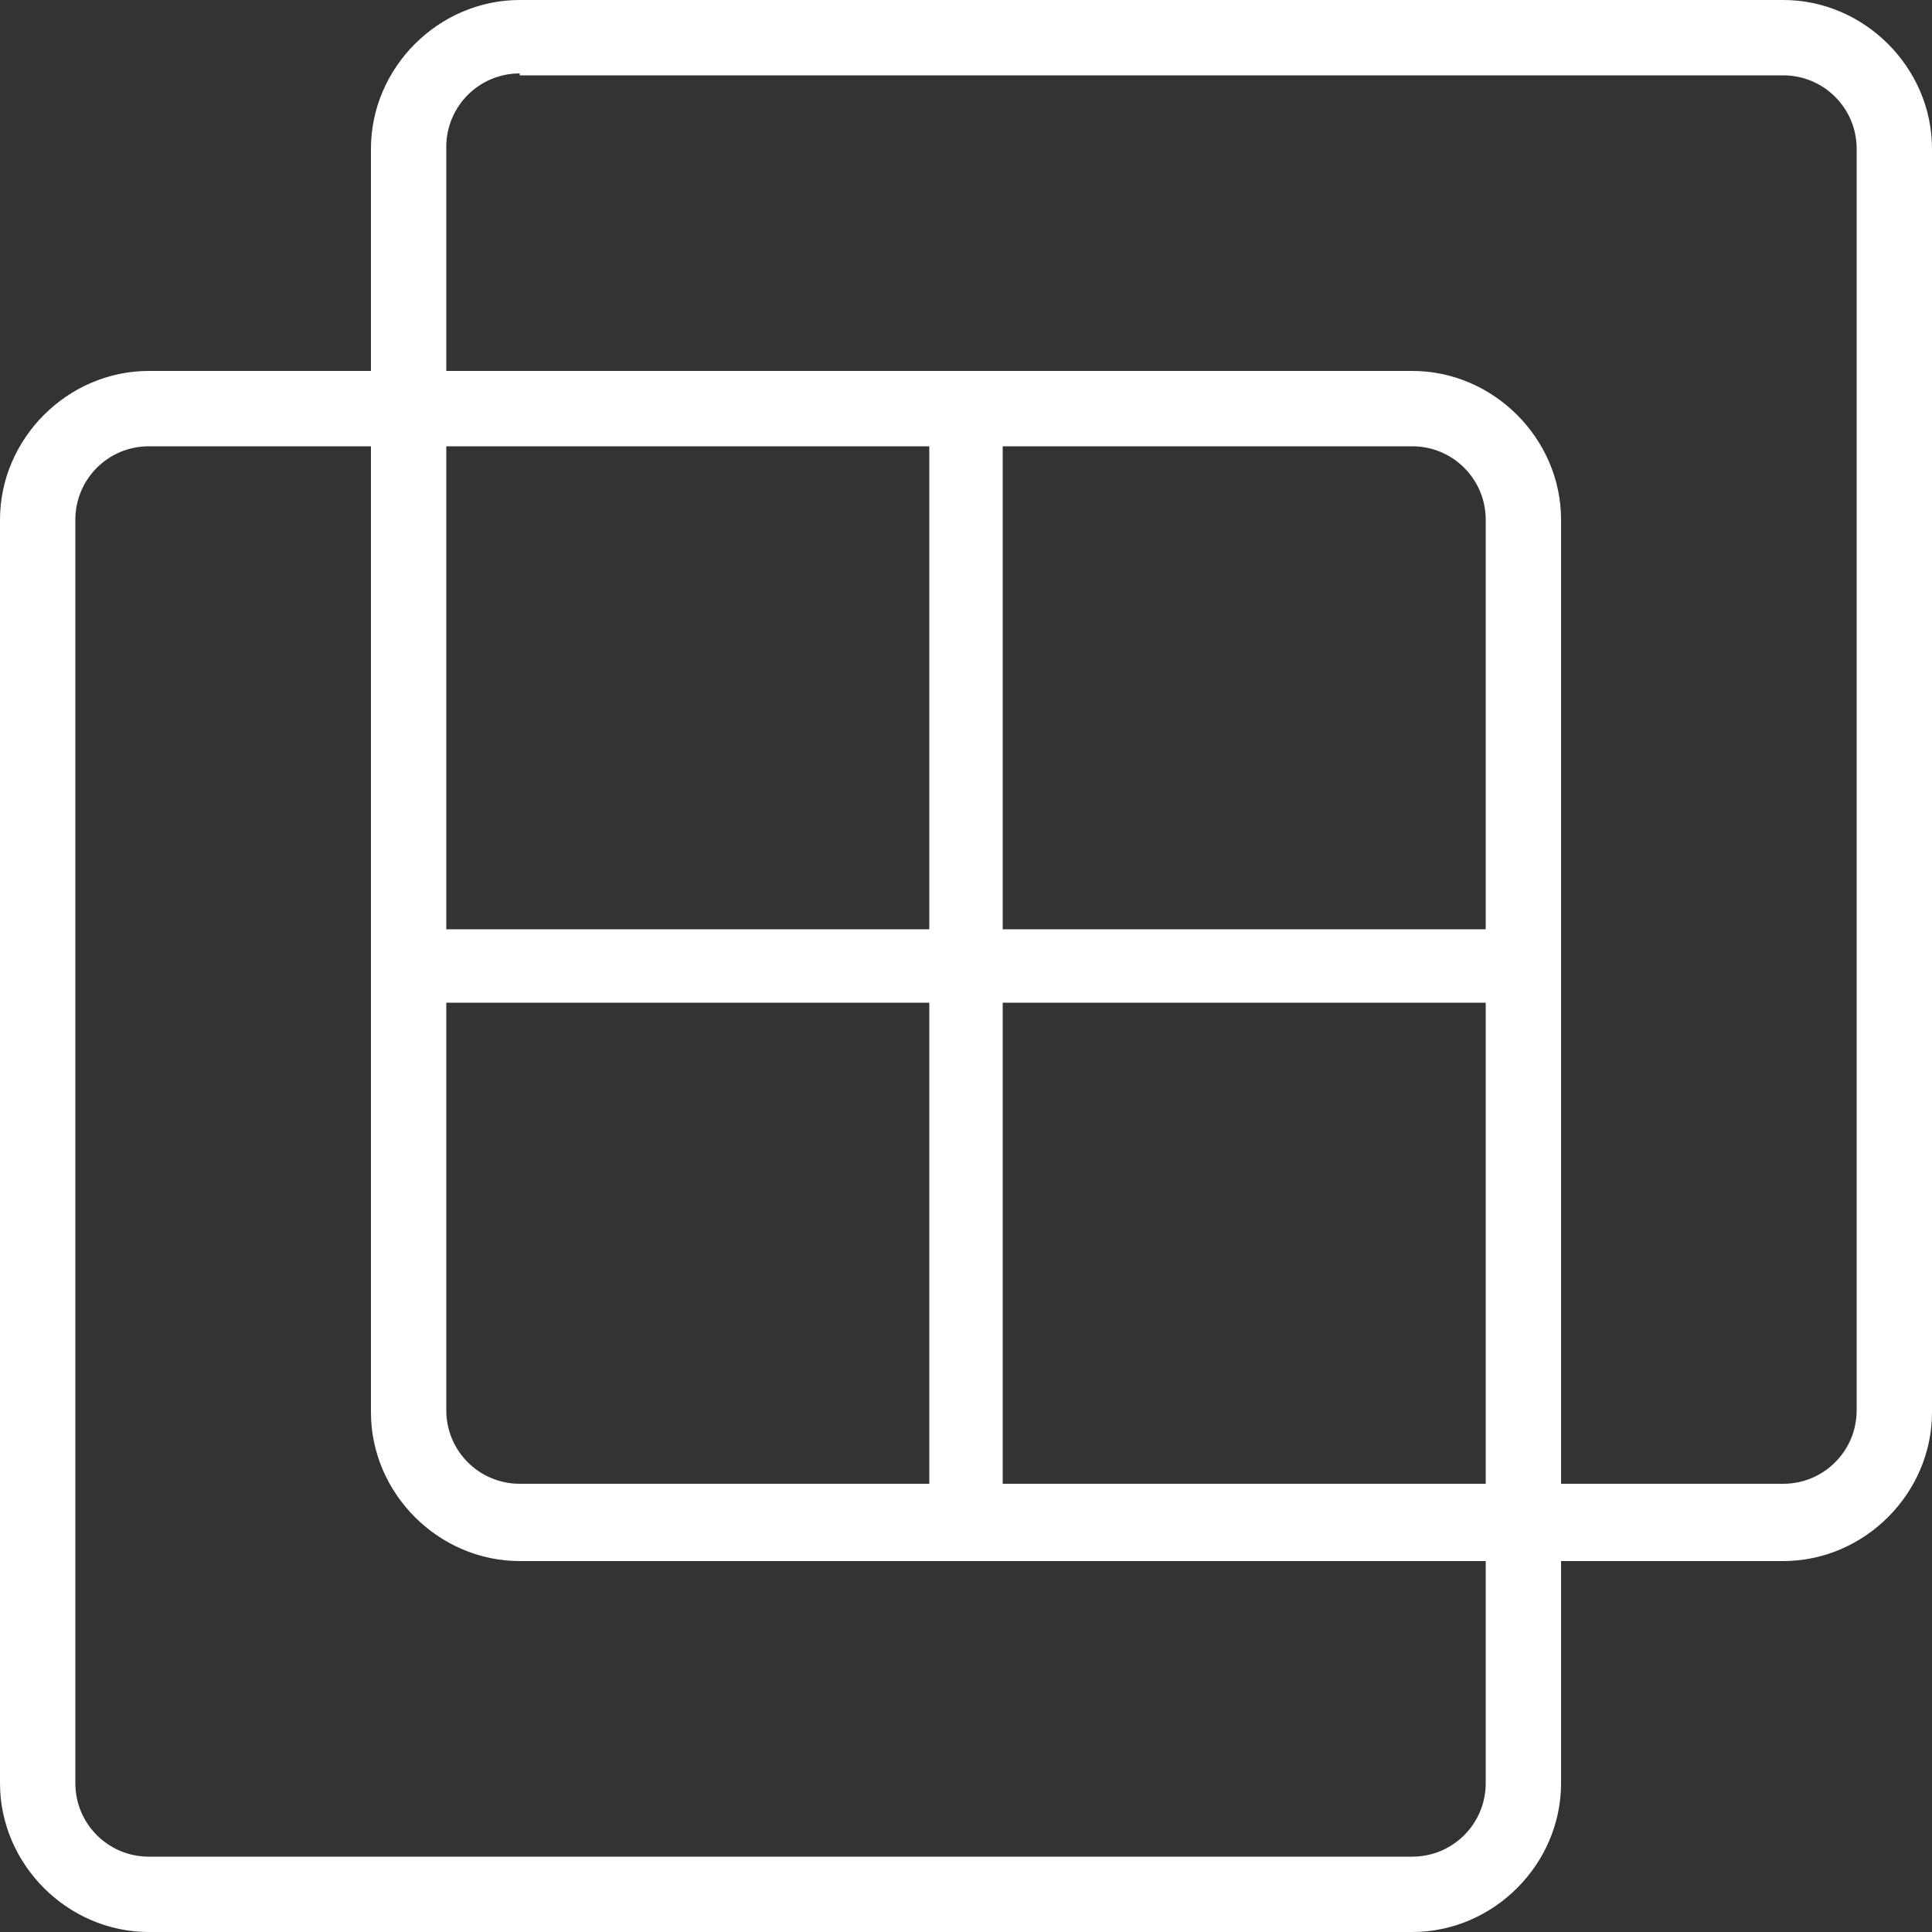 <?xml version="1.0" encoding="utf-8"?>
<!-- Generator: Adobe Illustrator 19.2.1, SVG Export Plug-In . SVG Version: 6.00 Build 0)  -->
<svg version="1.1" id="レイヤー_1" xmlns="http://www.w3.org/2000/svg" xmlns:xlink="http://www.w3.org/1999/xlink" x="0px"
	 y="0px" viewBox="0 0 100 100" enable-background="new 0 0 100 100" xml:space="preserve">
<rect x="0" y="0" width="100" height="100" fill="#333333" stroke="none"/>
<g>
	<path fill="#FFFFFF" d="M92.3,80.8H26.9c-4.2,0-7.7-3.5-7.7-7.7V7.7c0-4.2,3.5-7.7,7.7-7.7h65.4c4.2,0,7.7,3.5,7.7,7.7v65.4
		C100,77.3,96.5,80.8,92.3,80.8z M26.9,3.8c-2.1,0-3.8,1.7-3.8,3.8v65.4c0,2.1,1.7,3.8,3.8,3.8h65.4c2.1,0,3.8-1.7,3.8-3.8V7.7
		c0-2.1-1.7-3.8-3.8-3.8H26.9z"/>
	<path fill="#FFFFFF" d="M73.1,100H7.7C3.5,100,0,96.5,0,92.3V26.9c0-4.2,3.5-7.7,7.7-7.7h65.4c4.2,0,7.7,3.5,7.7,7.7v65.4
		C80.8,96.5,77.3,100,73.1,100z M7.7,23.1c-2.1,0-3.8,1.7-3.8,3.8v65.4c0,2.1,1.7,3.8,3.8,3.8h65.4c2.1,0,3.8-1.7,3.8-3.8V26.9
		c0-2.1-1.7-3.8-3.8-3.8H7.7z"/>
	<rect x="48.1" y="21.2" fill="#FFFFFF" width="3.8" height="57.7"/>
	<rect x="21.2" y="48.1" fill="#FFFFFF" width="57.7" height="3.8"/>
</g>
</svg>
